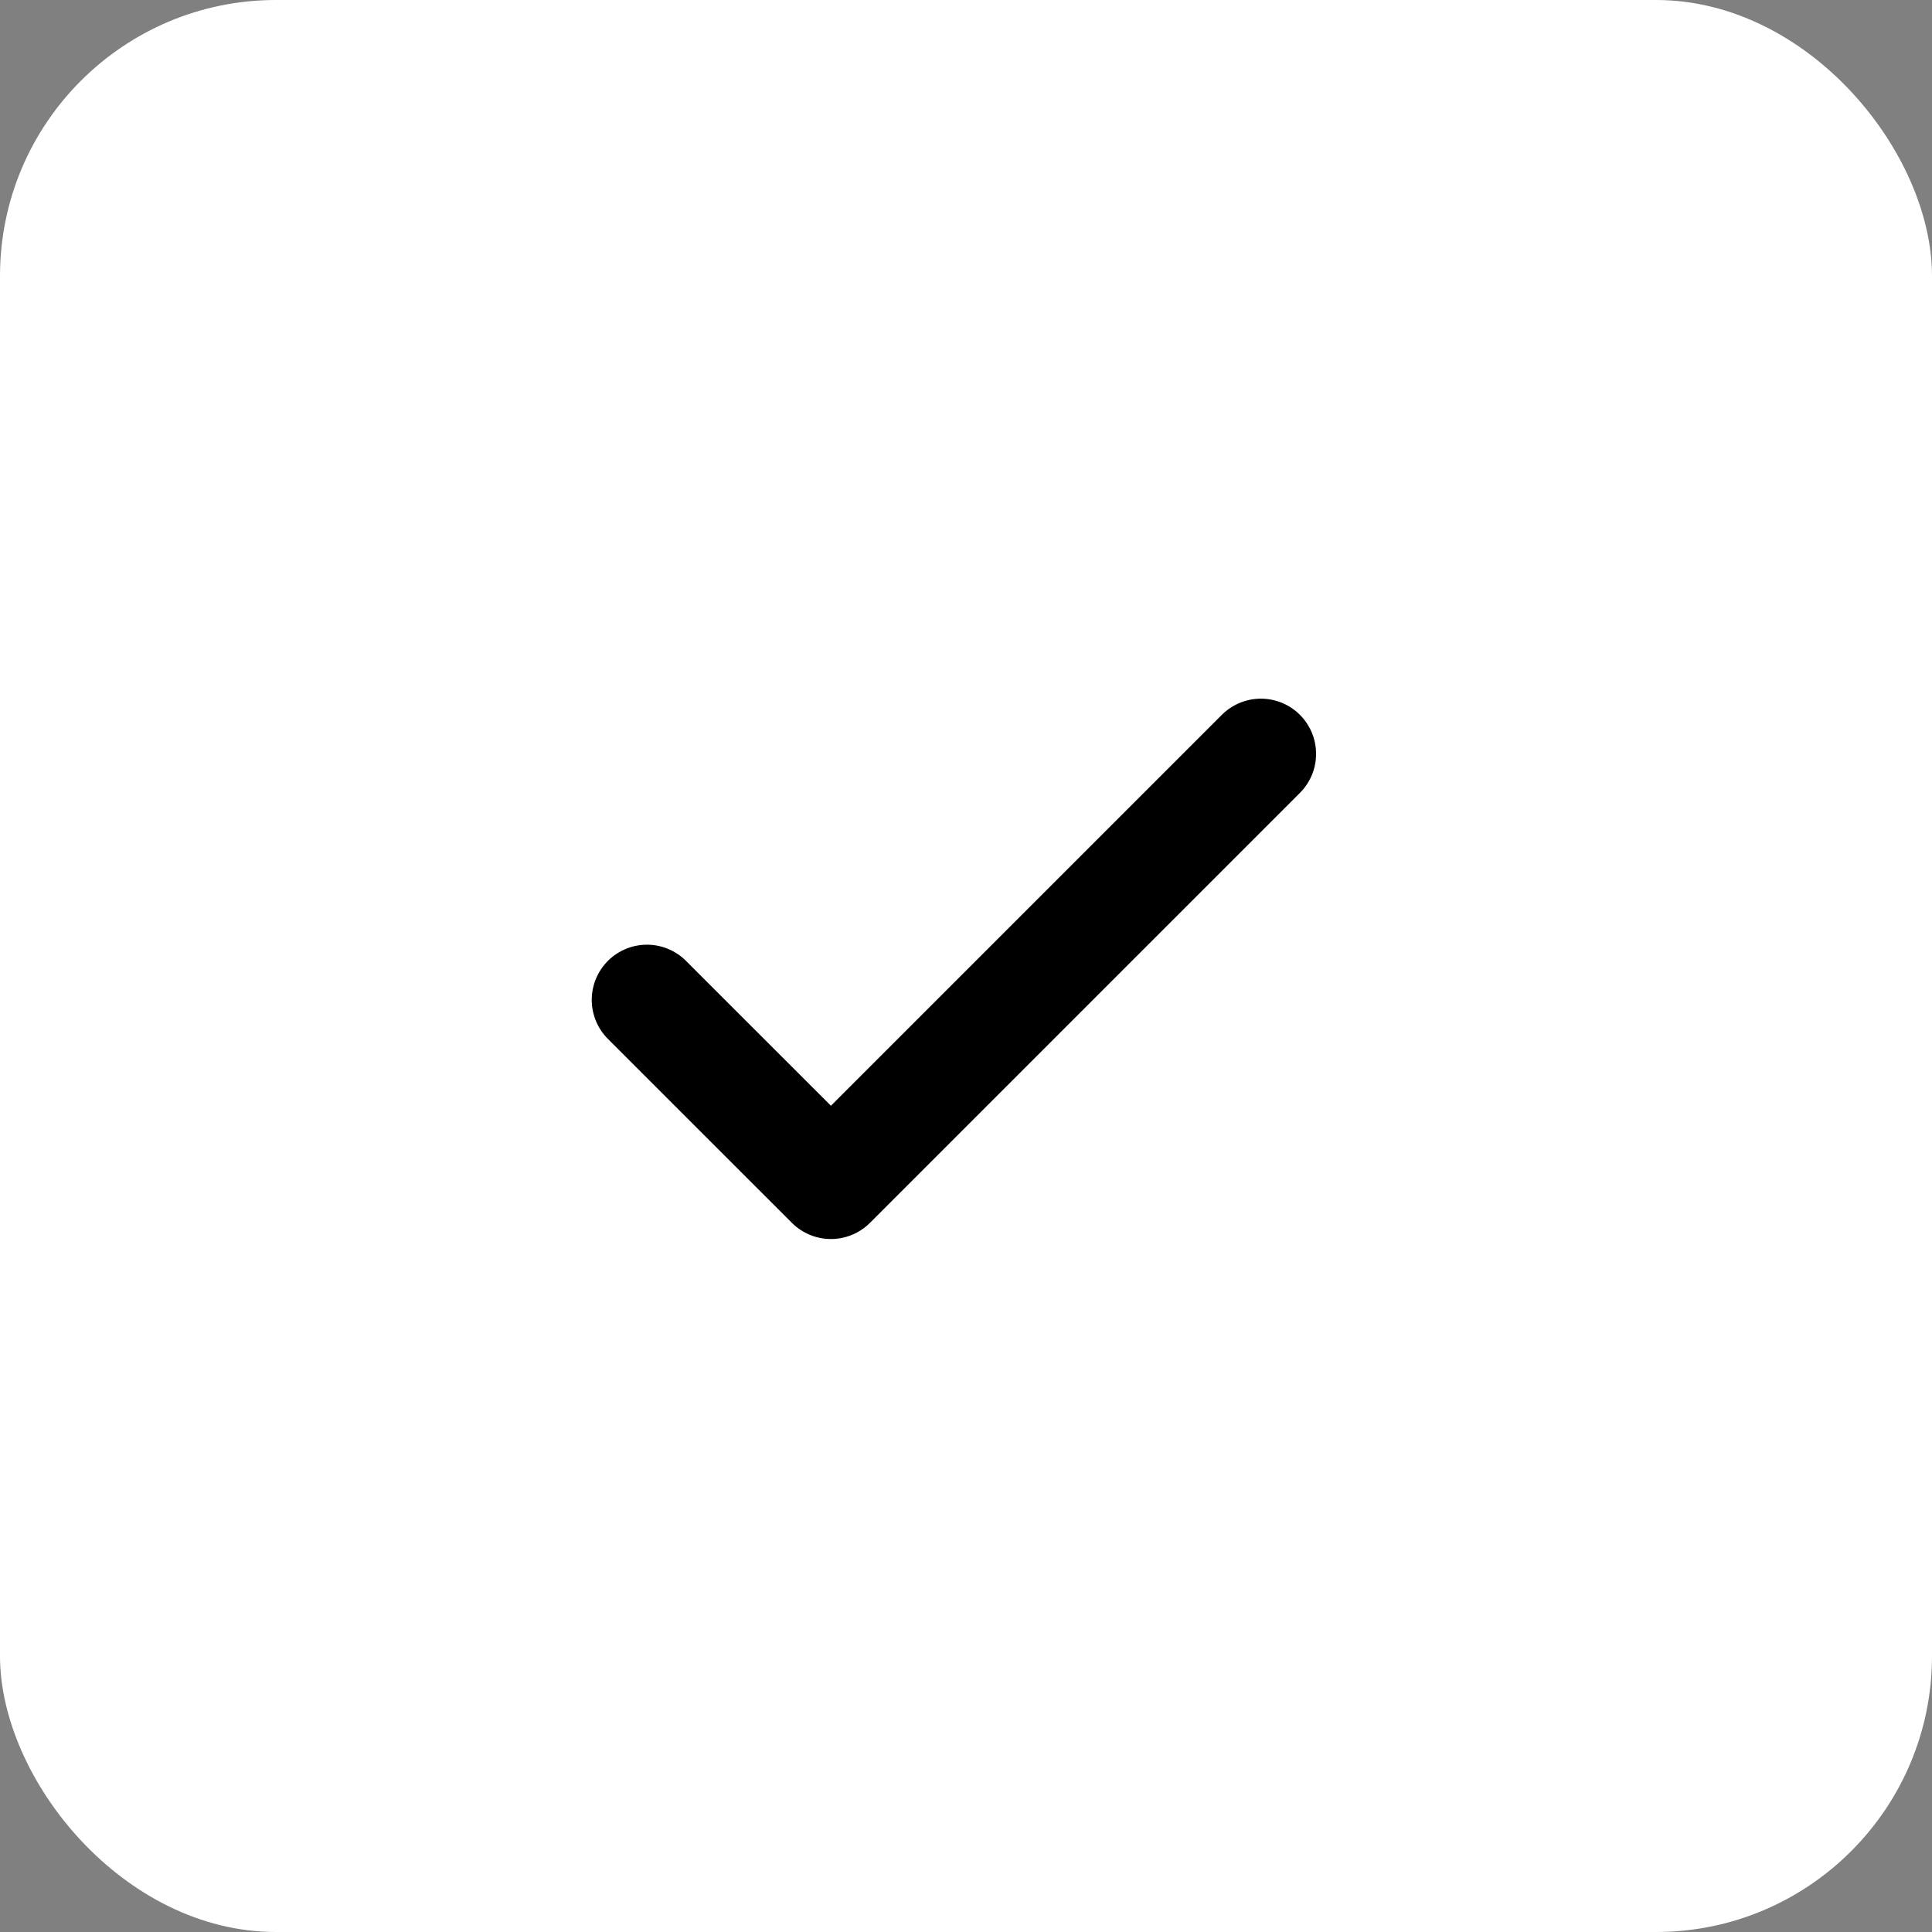 <svg xmlns="http://www.w3.org/2000/svg" width="35" height="35" viewBox="0 0 35 35"><rect x="0" y="0" width="35" height="35" fill="#808080" stroke="none"/><g transform="translate(-1263 -832)"><rect width="35" height="35" rx="5" transform="translate(1263 832)" fill="#fff"/><path d="M-1617.785,957.671l3.333,3.332,7.789-7.789" transform="translate(2892.505 -107.557)" fill="none" stroke="#000" stroke-linecap="round" stroke-linejoin="round" stroke-width="2"/></g></svg>
